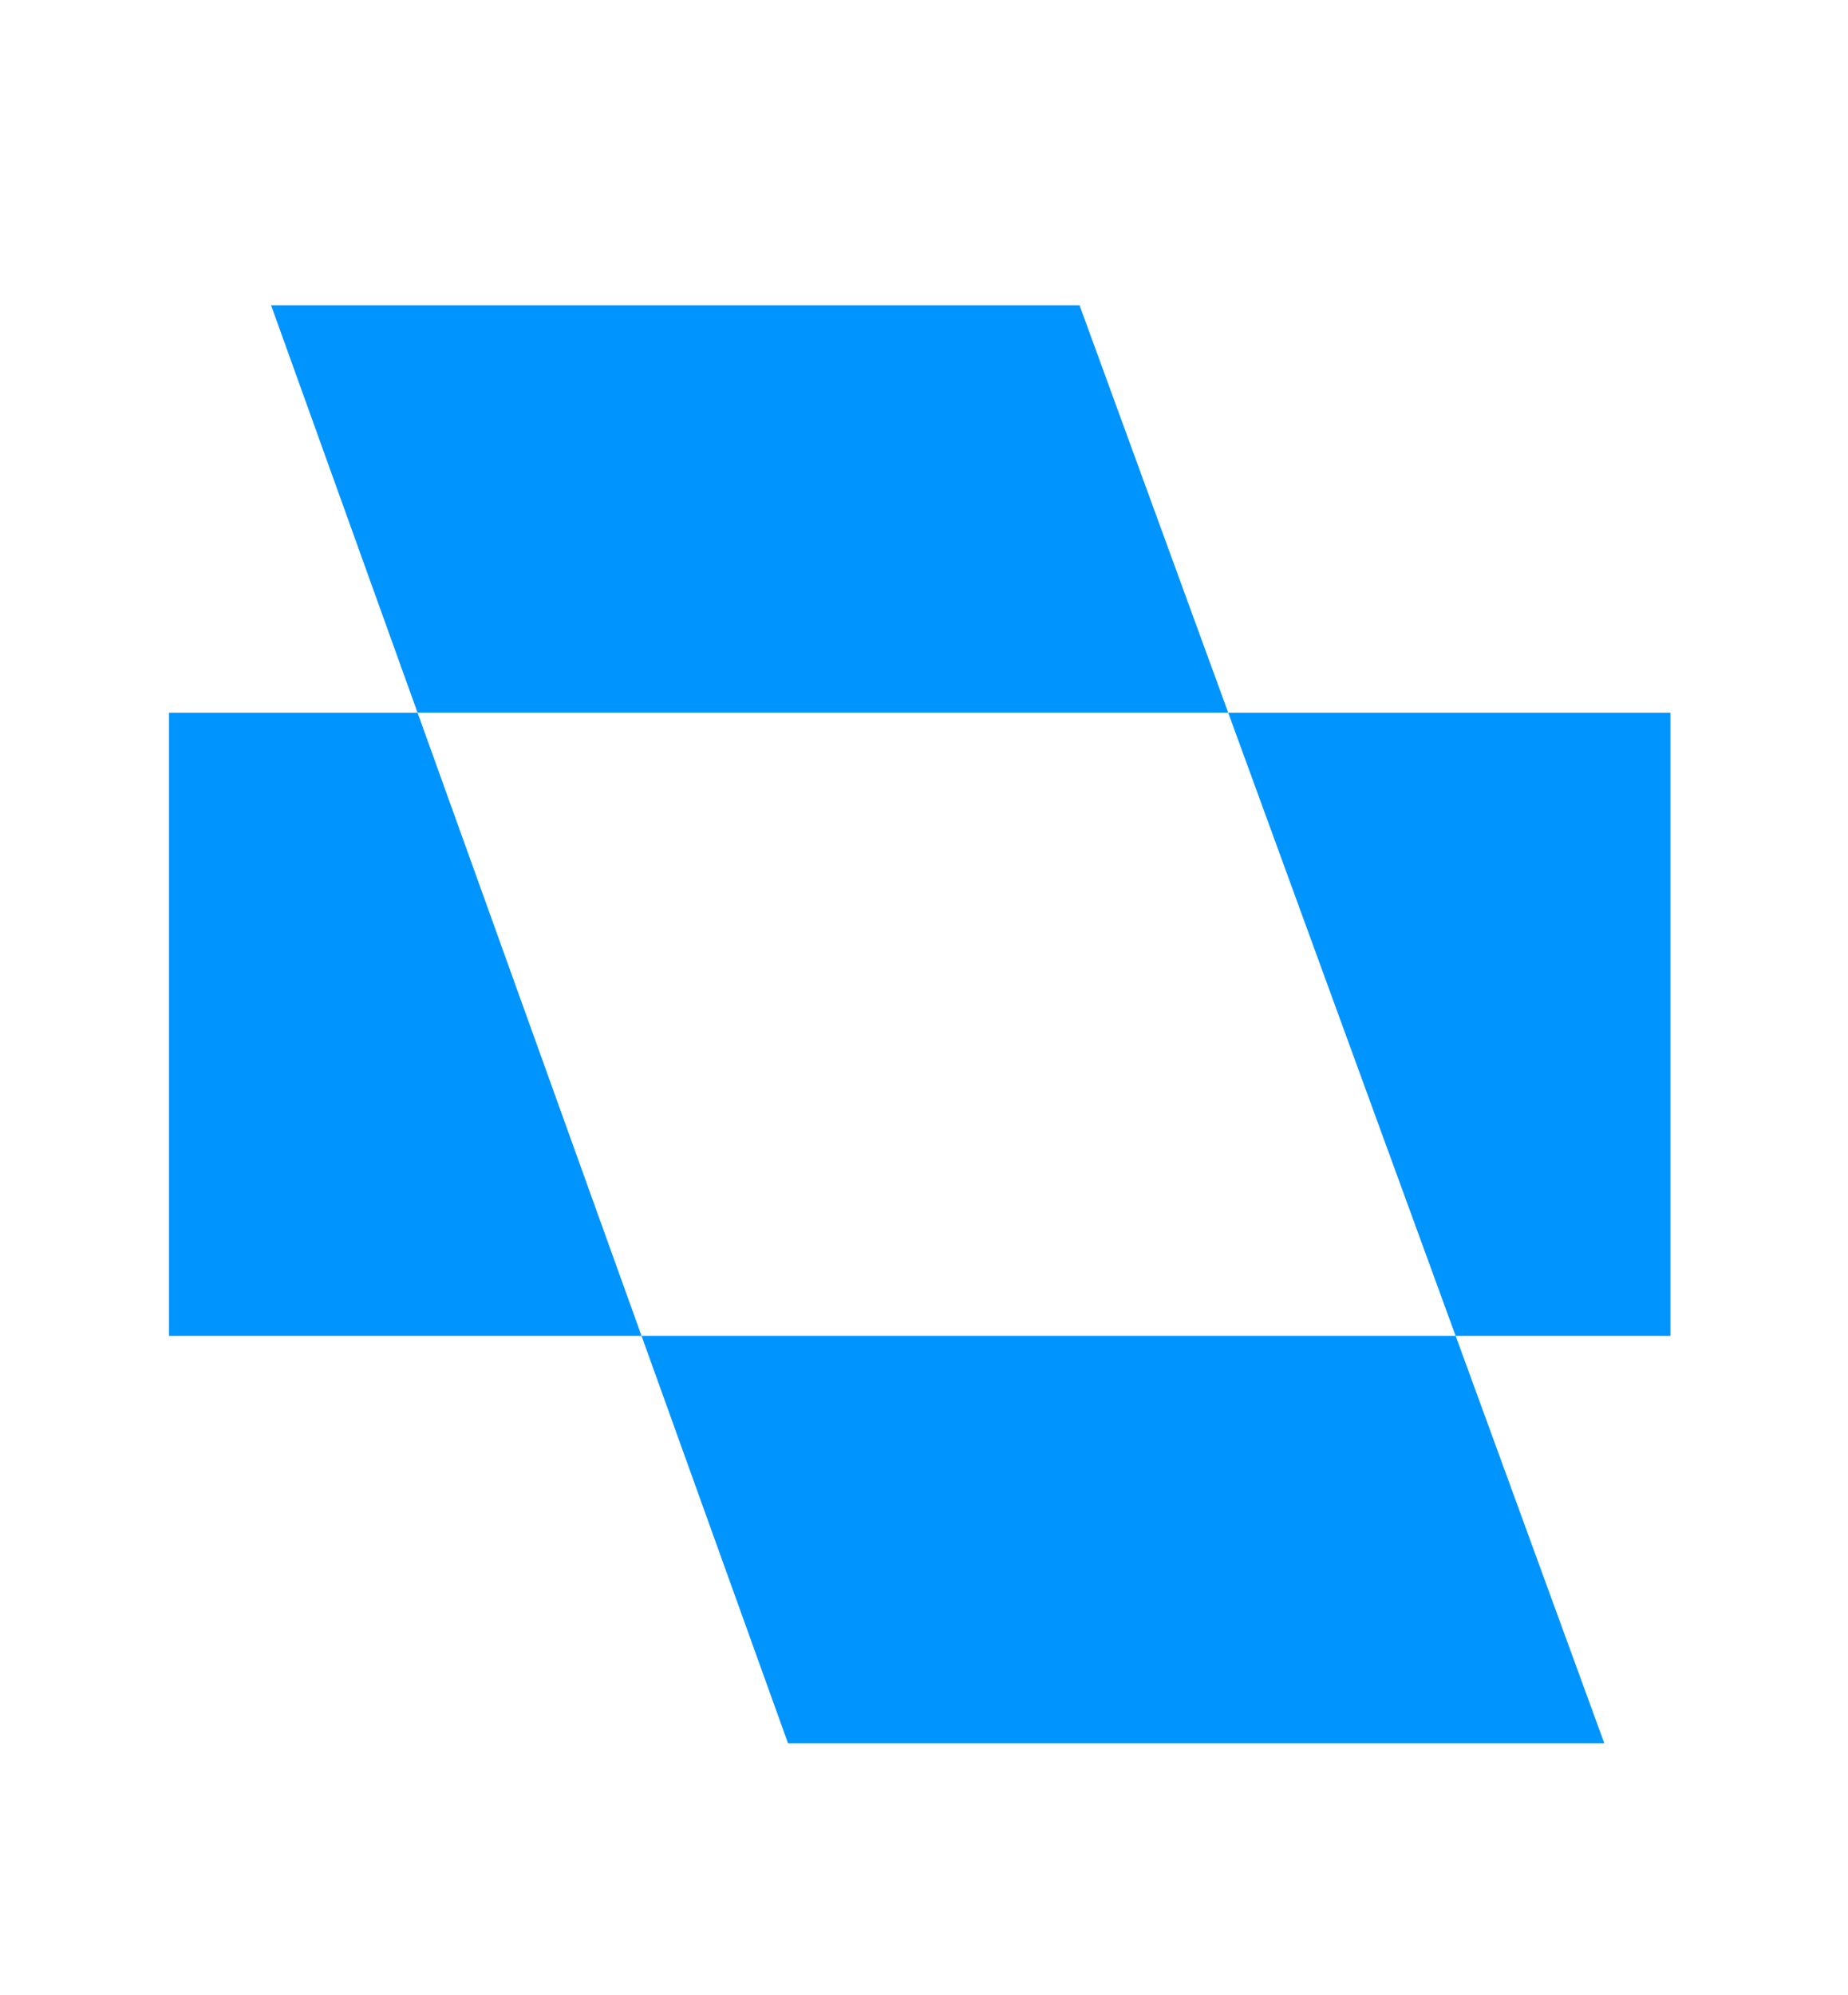 <svg xmlns="http://www.w3.org/2000/svg" xmlns:xlink="http://www.w3.org/1999/xlink" width="164" height="177" viewBox="0 0 164 177">
  <defs>
    <style>
      .cls-1 {
        clip-path: url(#clip-PC_-_홈_인덱스_-_메인_9);
      }

      .cls-2 {
        fill: #0094ff;
      }

      .cls-3 {
        fill: #fff;
      }
    </style>
    <clipPath id="clip-PC_-_홈_인덱스_-_메인_9">
      <rect width="164" height="177"/>
    </clipPath>
  </defs>
  <g id="PC_-_홈_인덱스_-_메인_9" data-name="PC - 홈 / 인덱스 - 메인 – 9" class="cls-1">
    <rect class="cls-3" width="164" height="177"/>
    <g id="그룹_616" data-name="그룹 616" transform="translate(15 27.082)">
      <path id="패스_418" data-name="패스 418" class="cls-2" d="M23.308,0l13,36.146h71.941L95.054,0Z" transform="translate(-14.251 -0.001)"/>
      <path id="패스_419" data-name="패스 419" class="cls-2" d="M107.906,235.274l13,36.146h72.441l-13.193-36.146Z" transform="translate(-65.974 -143.846)"/>
      <path id="패스_420" data-name="패스 420" class="cls-2" d="M0,93.016V148.3H41.933L22.056,93.016Z" transform="translate(0 -56.87)"/>
      <path id="패스_421" data-name="패스 421" class="cls-2" d="M241.885,93.016,262.067,148.3h19.061V93.016Z" transform="translate(-147.888 -56.87)"/>
    </g>
  </g>
</svg>
